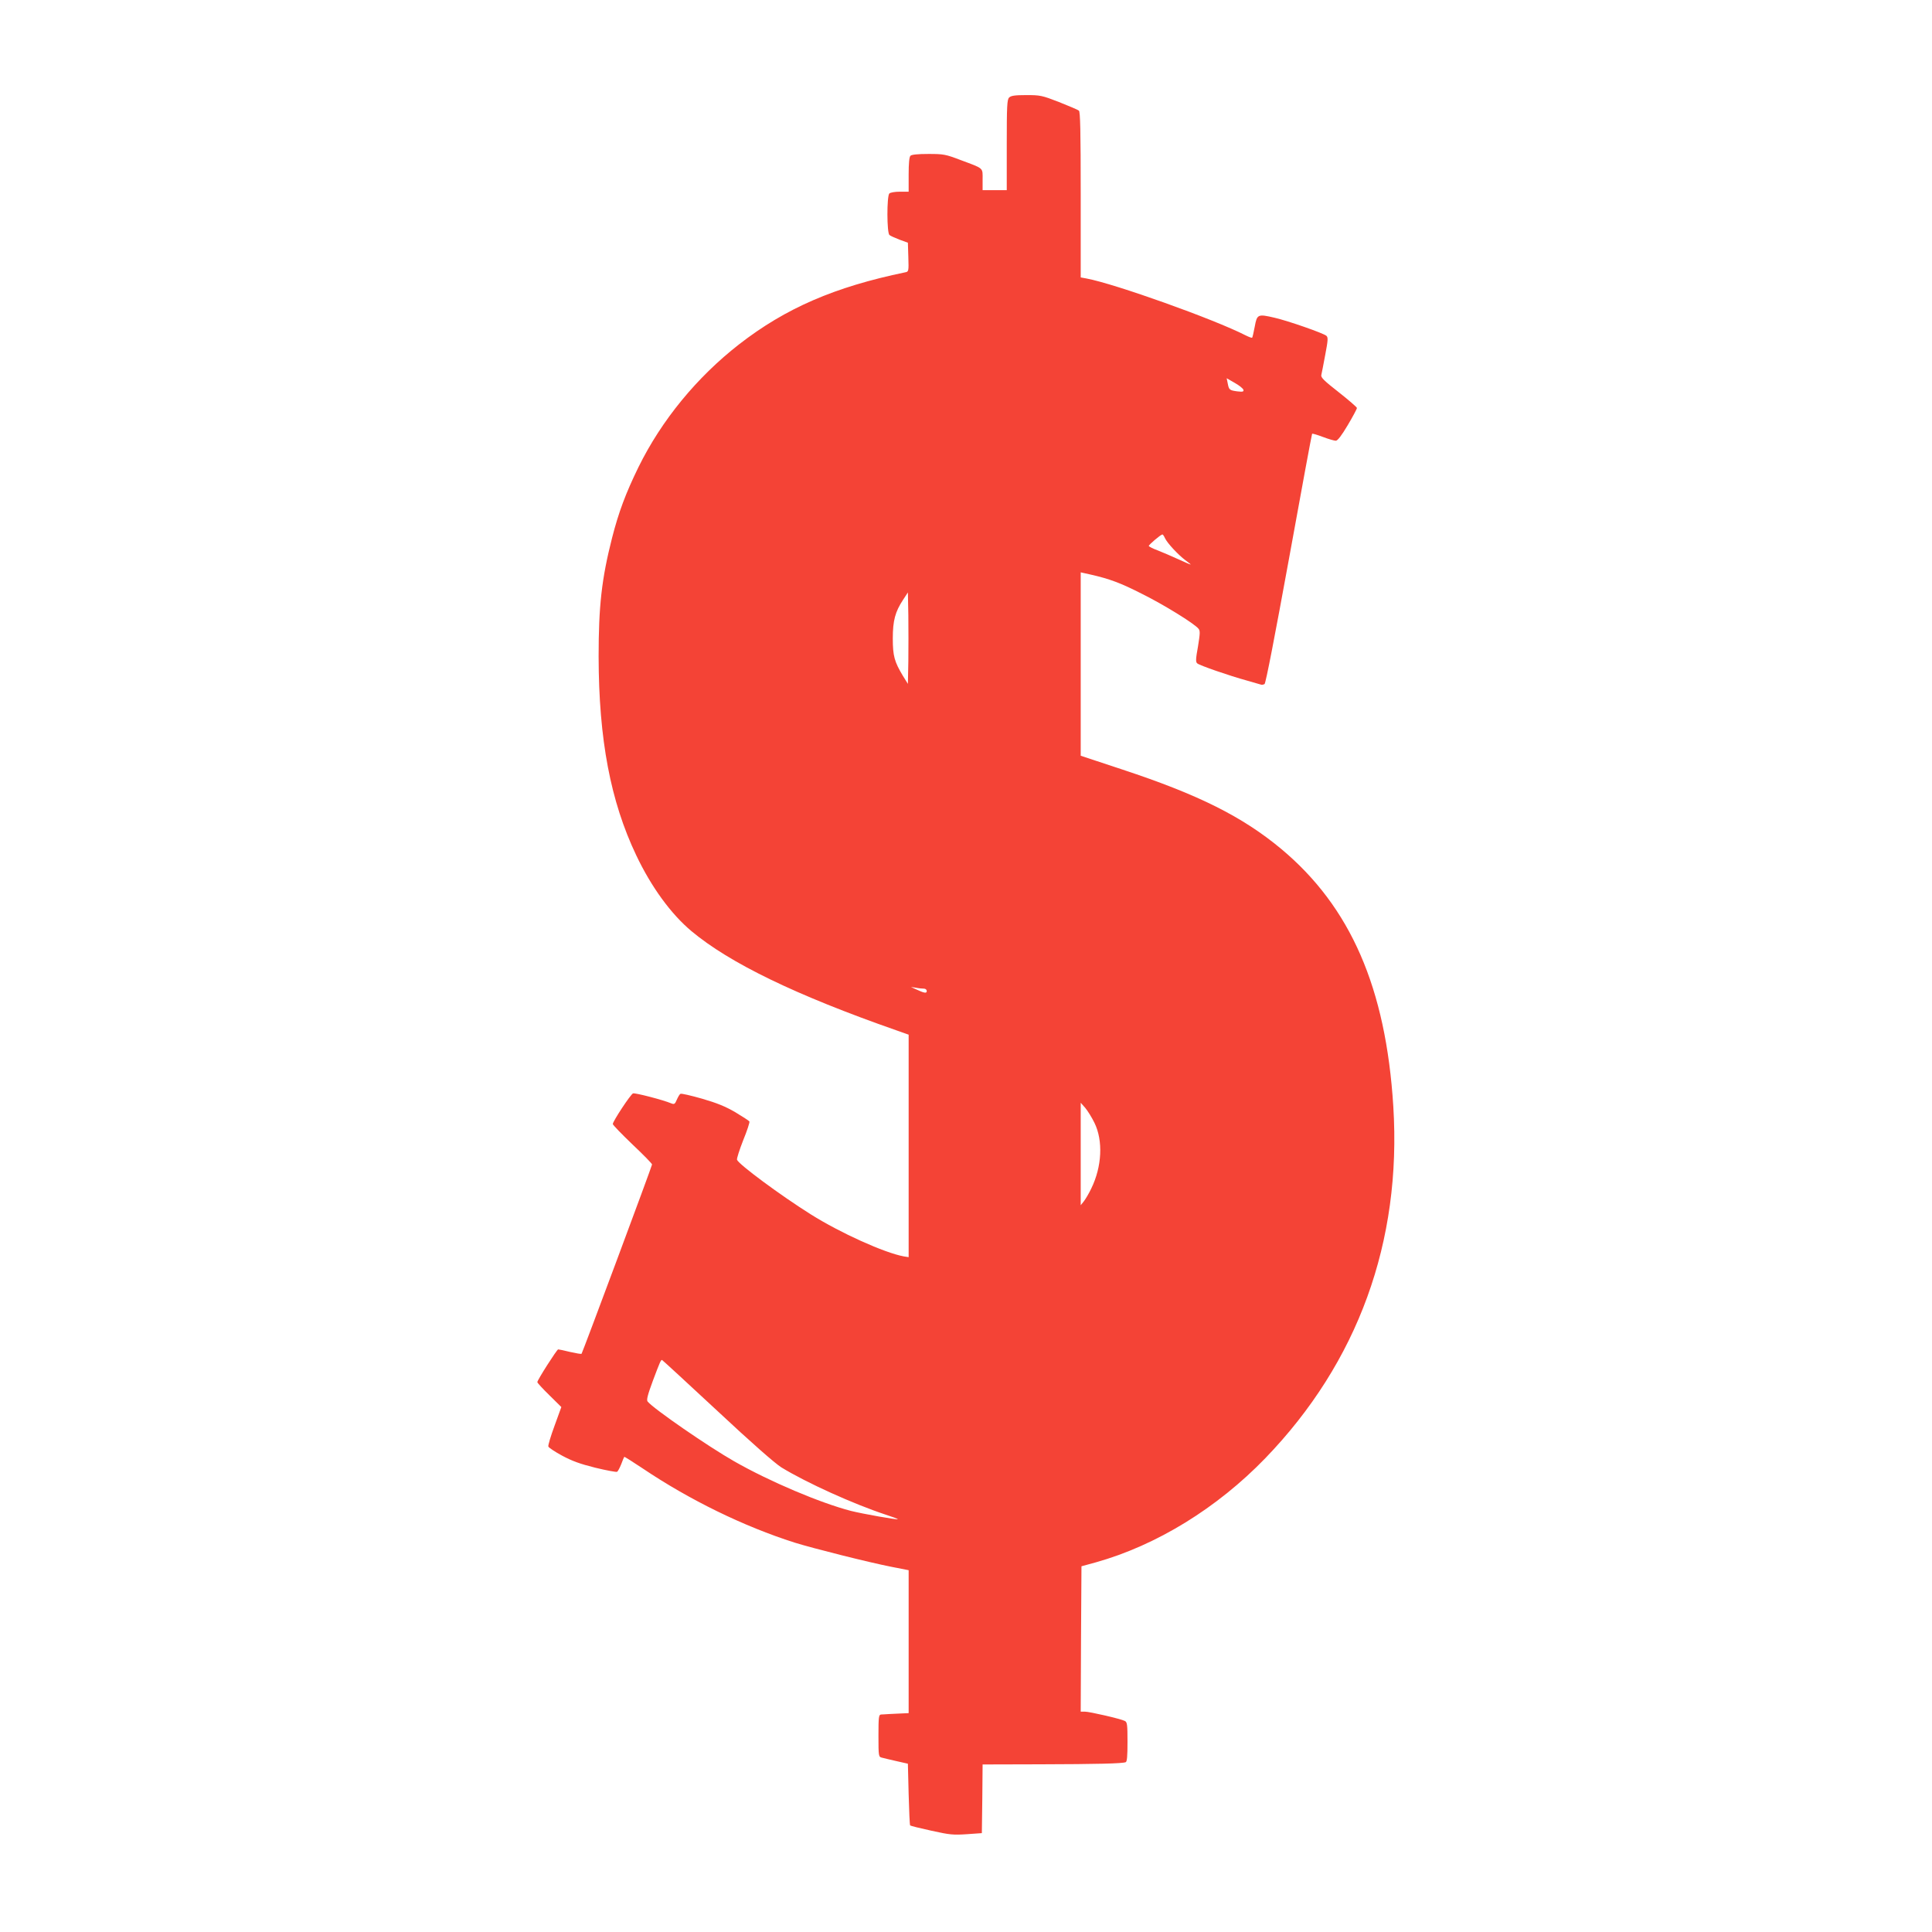 <?xml version="1.0" standalone="no"?>
<!DOCTYPE svg PUBLIC "-//W3C//DTD SVG 20010904//EN"
 "http://www.w3.org/TR/2001/REC-SVG-20010904/DTD/svg10.dtd">
<svg version="1.0" xmlns="http://www.w3.org/2000/svg"
 width="1280pt" height="1280pt" viewBox="0 0 1280 1280"
 preserveAspectRatio="xMidYMid meet">
<g transform="translate(0,1280) scale(0.1,-0.1)"
fill="#f44336" stroke="none">
<path d="M6686 12154 c-14 -13 -16 -56 -16 -315 l0 -299 -80 0 -80 0 0 70 c0
81 11 71 -144 129 -102 39 -115 41 -215 41 -70 0 -111 -4 -119 -12 -8 -8 -12
-50 -12 -125 l0 -113 -58 0 c-32 0 -63 -5 -70 -12 -17 -17 -17 -262 1 -275 6
-6 37 -19 67 -31 l55 -20 3 -96 c3 -92 2 -96 -20 -100 -468 -97 -792 -237
-1101 -477 -280 -218 -514 -503 -667 -814 -84 -172 -131 -297 -175 -469 -69
-271 -89 -451 -89 -786 1 -550 79 -959 249 -1316 100 -211 231 -390 366 -503
254 -212 691 -424 1357 -657 l82 -29 0 -737 0 -737 -32 5 c-129 24 -420 155
-617 279 -199 125 -476 330 -488 361 -3 7 16 66 41 130 26 63 44 119 41 124
-3 5 -45 32 -93 61 -65 38 -121 61 -221 90 -74 21 -138 36 -143 32 -6 -3 -16
-21 -24 -39 -12 -29 -17 -32 -37 -24 -51 22 -240 71 -253 66 -16 -6 -134 -185
-134 -203 0 -6 59 -67 130 -135 71 -67 130 -127 130 -133 0 -10 -460 -1245
-467 -1254 -2 -3 -36 3 -76 12 -39 10 -75 17 -79 17 -8 0 -138 -203 -138 -217
0 -5 36 -44 80 -87 l79 -78 -45 -124 c-25 -68 -44 -130 -41 -138 3 -7 44 -35
91 -60 65 -35 119 -55 220 -80 74 -18 139 -30 144 -27 6 3 18 26 28 51 9 25
18 46 20 48 1 2 55 -32 121 -76 312 -210 671 -385 1007 -492 122 -38 491 -131
644 -161 l112 -22 0 -473 0 -474 -47 -2 c-27 -1 -64 -3 -83 -4 -19 -1 -43 -3
-52 -3 -16 -1 -18 -15 -18 -141 0 -136 1 -140 23 -145 12 -3 56 -14 97 -23
l75 -17 5 -202 c3 -111 7 -204 10 -207 3 -3 67 -19 141 -35 121 -27 145 -29
235 -23 l99 7 3 228 2 227 378 1 c384 1 547 5 570 14 9 3 12 40 12 134 0 114
-2 131 -17 139 -26 14 -235 62 -266 62 l-27 0 2 481 3 482 95 26 c403 113 804
360 1123 690 614 636 904 1434 848 2331 -49 785 -283 1322 -743 1706 -256 213
-547 359 -1050 525 l-278 92 0 607 0 608 63 -14 c128 -29 201 -56 344 -129
143 -71 344 -195 373 -230 12 -14 11 -31 -3 -118 -15 -82 -16 -103 -5 -112 14
-13 209 -81 333 -115 43 -12 84 -24 90 -26 5 -2 16 0 23 4 8 5 69 321 162 831
82 453 151 825 153 827 2 3 35 -7 72 -21 37 -14 75 -25 85 -25 12 0 38 34 79
103 34 57 61 108 61 114 0 5 -54 52 -120 104 -96 75 -120 98 -116 114 3 11 14
71 26 134 18 95 20 115 8 126 -18 17 -256 100 -344 120 -111 26 -116 23 -131
-59 -7 -38 -15 -71 -17 -73 -2 -3 -21 4 -43 15 -209 107 -867 342 -1055 377
l-38 7 0 548 c0 426 -3 550 -12 557 -7 6 -67 31 -132 57 -113 44 -125 46 -217
46 -75 0 -101 -4 -113 -16z m1552 -1937 c3 -12 -5 -14 -40 -10 -52 7 -56 10
-64 53 l-7 34 54 -31 c30 -17 55 -37 57 -46z m-520 -982 c15 -33 88 -111 136
-147 21 -15 37 -28 34 -28 -3 0 -41 16 -84 36 -44 20 -104 46 -135 58 -31 11
-57 25 -58 29 -1 7 78 75 90 76 3 1 11 -10 17 -24z m-1700 -816 l-3 -150 -34
55 c-55 92 -66 130 -66 246 0 119 16 177 68 256 l32 49 3 -152 c1 -84 1 -221
0 -304z m103 -2169 c11 0 19 -7 19 -16 0 -17 -17 -14 -74 13 l-31 14 34 -5
c18 -4 42 -6 52 -6z m1130 -889 c58 -118 50 -290 -21 -435 -16 -34 -39 -72
-50 -86 l-20 -25 0 340 0 339 30 -34 c16 -19 44 -64 61 -99z m-2501 -1906
c229 -214 384 -350 427 -377 167 -102 476 -242 691 -313 46 -15 82 -28 80 -30
-5 -5 -231 35 -311 55 -203 53 -537 194 -772 328 -174 99 -533 347 -574 396
-9 10 -1 42 34 137 47 125 53 139 61 139 2 0 166 -151 364 -335z"/>
</g>
</svg>
